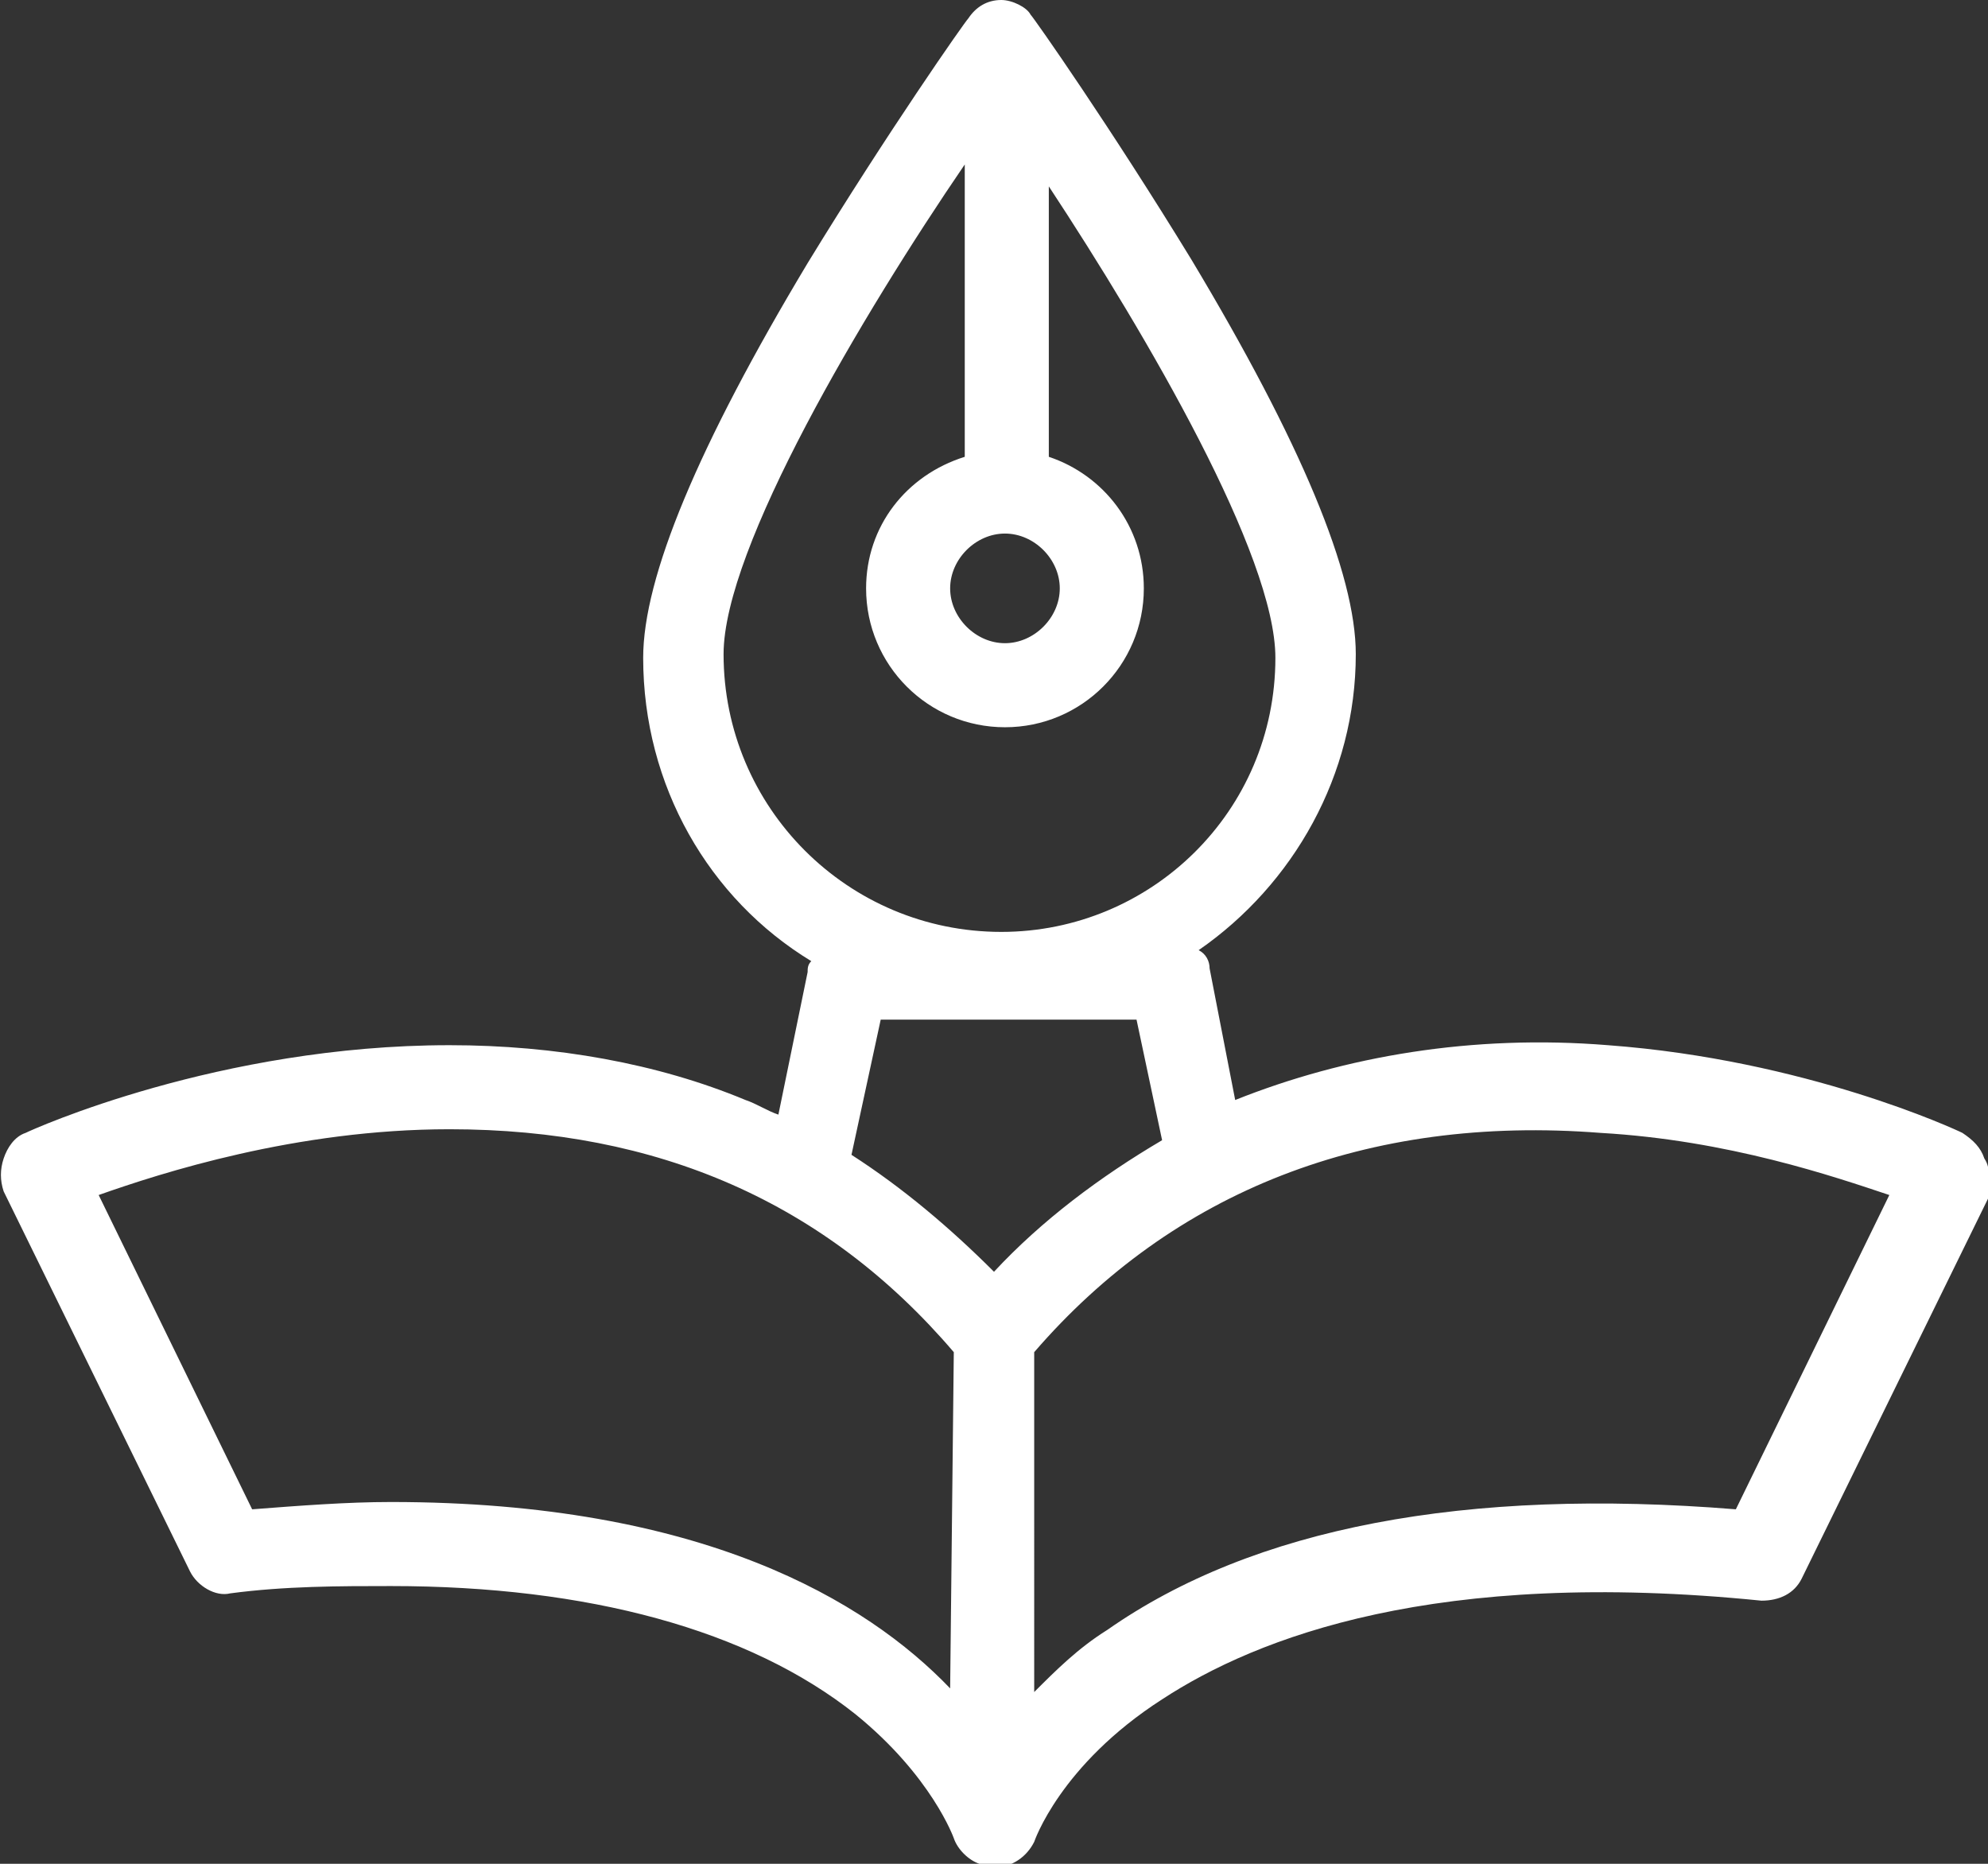 <?xml version="1.0" encoding="utf-8"?>
<!-- Generator: Adobe Illustrator 23.0.3, SVG Export Plug-In . SVG Version: 6.00 Build 0)  -->
<svg version="1.1" id="Layer_1" xmlns="http://www.w3.org/2000/svg" xmlns:xlink="http://www.w3.org/1999/xlink" x="0px" y="0px"
	 viewBox="0 0 54.4 51" style="enable-background:new 0 0 54.4 51;" xml:space="preserve">
<rect x="0" y="0" width="54.4" height="51" fill="#333333" stroke="none"/>
<style type="text/css">
	.st0{fill:#FFFFFF;}
</style>
<g id="Layer_x0020_1">
	<path class="st0" d="M54.3,31.7c-0.1-0.3-0.3-0.5-0.6-0.7c-0.2-0.1-4.3-2-9.7-2.4c-3.7-0.3-7.2,0.3-10.2,1.5l-0.7-3.6
		c0-0.2-0.1-0.4-0.3-0.5c2.6-1.8,4.3-4.8,4.3-8.1c0-2.2-1.5-5.8-4.5-10.8c-2.2-3.6-4.3-6.6-4.4-6.7C28.1,0.2,27.7,0,27.4,0
		c-0.4,0-0.7,0.2-0.9,0.5c-0.1,0.1-2.2,3.1-4.4,6.7c-3,5-4.5,8.6-4.5,10.8c0,3.5,1.8,6.6,4.6,8.3c-0.1,0.1-0.1,0.2-0.1,0.3l-0.8,3.9
		c-0.3-0.1-0.6-0.3-0.9-0.4c-2.4-1-5.2-1.5-8.1-1.5C6,28.6,0.9,30.9,0.7,31c-0.3,0.1-0.5,0.4-0.6,0.7C0,32,0,32.3,0.1,32.6L5.2,43
		c0.2,0.4,0.7,0.7,1.1,0.6c1.5-0.2,3-0.2,4.4-0.2c5.4,0,9.8,1.2,12.7,3.5c2.1,1.7,2.7,3.4,2.7,3.4l0,0c0.1,0.3,0.4,0.6,0.7,0.7
		c0.1,0,0.2,0.1,0.4,0.1c0.5,0,0.9-0.3,1.1-0.7l0,0l0,0c0,0,0.7-2.1,3.5-3.9c2.6-1.7,7.5-3.6,16.4-2.7c0.5,0,0.9-0.2,1.1-0.6
		l5.1-10.4C54.4,32.3,54.5,32,54.3,31.7L54.3,31.7z M27.5,14.6c0.8,0,1.5,0.7,1.5,1.5c0,0.8-0.7,1.5-1.5,1.5S26,16.9,26,16.1
		C26,15.3,26.7,14.6,27.5,14.6z M19.8,17.9c0-2.9,3.8-9.3,6.6-13.4v8c-1.6,0.5-2.7,1.9-2.7,3.6c0,2.1,1.7,3.8,3.8,3.8
		s3.8-1.7,3.8-3.8c0-1.7-1.1-3.1-2.6-3.6V5.1c2.7,4.1,6.2,10.1,6.2,12.9c0,4.2-3.4,7.5-7.5,7.5C23.2,25.5,19.8,22.1,19.8,17.9z
		 M26,46.2c-2.3-2.4-6.8-5.1-15.3-5.1c-1.2,0-2.5,0.1-3.8,0.2l-4.2-8.6c1.7-0.6,5.4-1.8,9.6-1.8c5.7,0,10.3,2,13.8,6.1L26,46.2
		L26,46.2z M27.2,34.8c-1.2-1.2-2.5-2.3-3.9-3.2l0.8-3.7h7l0.7,3.3C30.1,32.2,28.5,33.4,27.2,34.8L27.2,34.8z M47.5,41.3
		c-7.4-0.6-13.2,0.5-17.2,3.3c-0.8,0.5-1.4,1.1-2,1.7V37c3.8-4.4,9.1-6.5,15.5-6c3.5,0.2,6.4,1.2,7.9,1.7L47.5,41.3L47.5,41.3z"/>
</g>
</svg>
